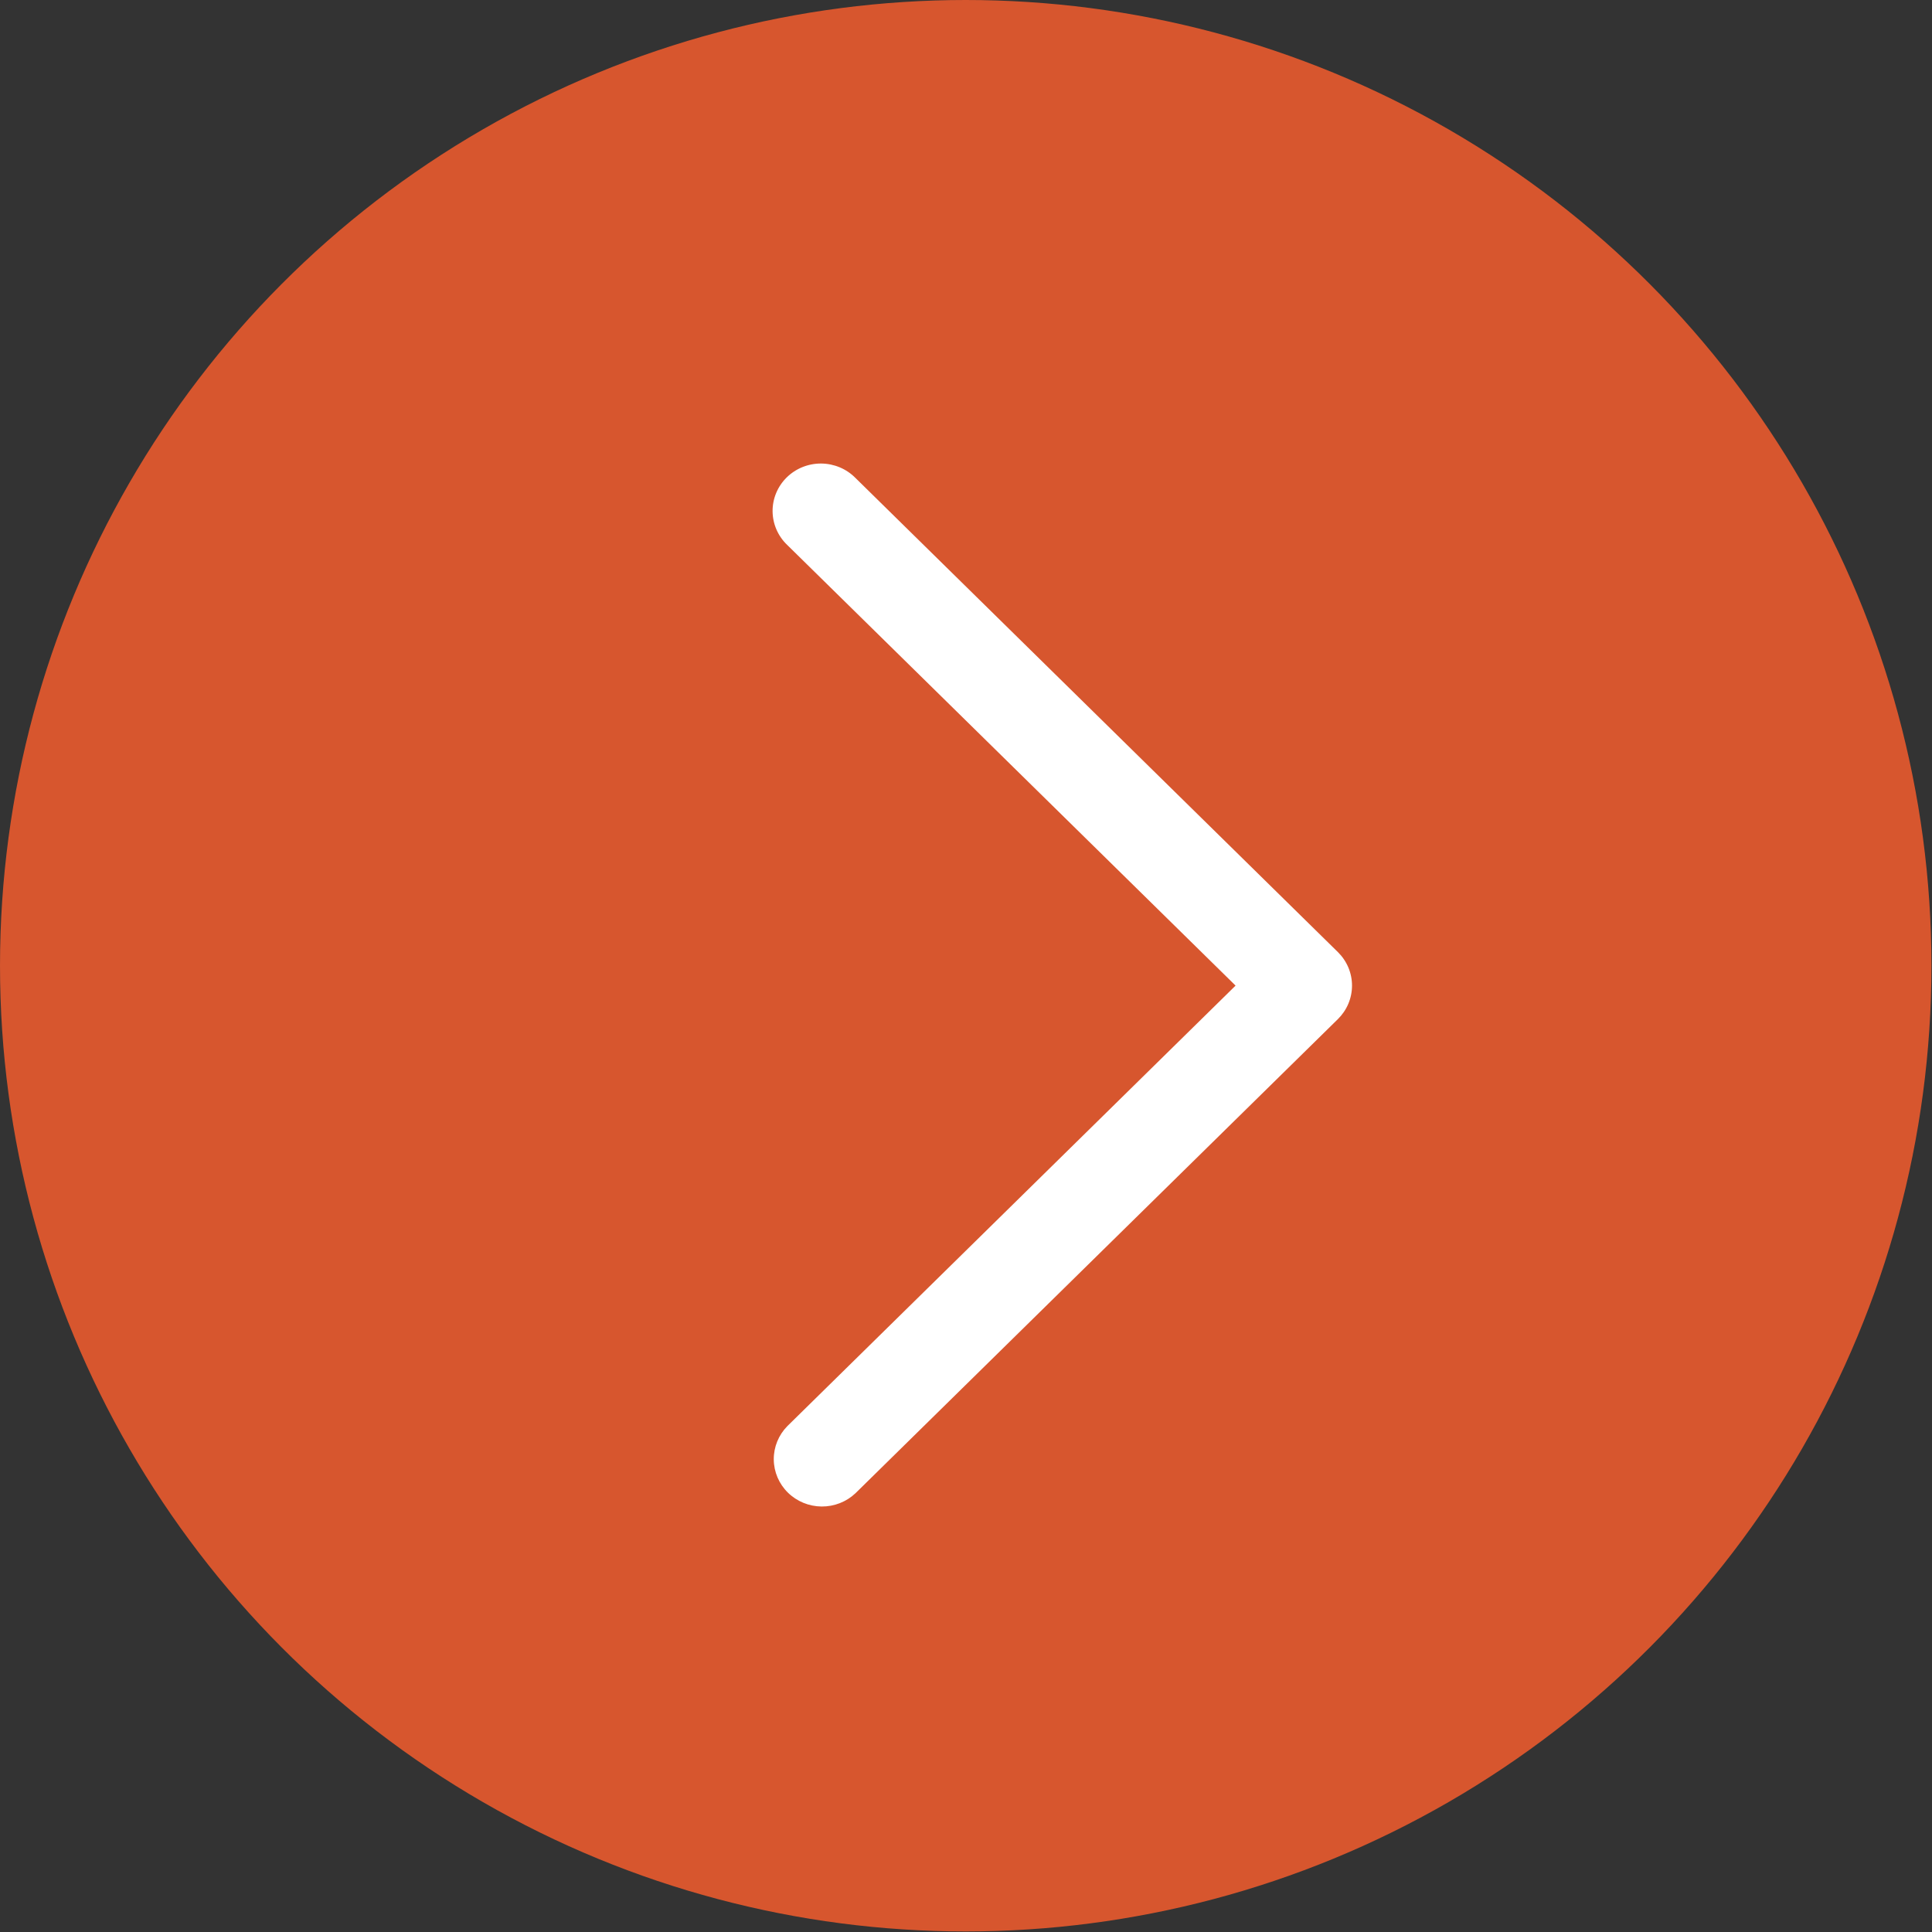 <?xml version="1.0" encoding="UTF-8"?> <svg xmlns="http://www.w3.org/2000/svg" width="349" height="349" viewBox="0 0 349 349" fill="none"><rect x="0" y="0" width="349" height="349" fill="#333333" stroke="none"/><circle cx="174.45" cy="174.449" r="174.449" transform="rotate(-180 174.45 174.449)" fill="#D7562E"></circle><path d="M142.221 257.624L223.196 178.041L142.221 98.457C141.389 97.667 140.725 96.722 140.269 95.677C139.812 94.633 139.572 93.509 139.562 92.372C139.551 91.235 139.772 90.107 140.21 89.055C140.648 88.002 141.295 87.046 142.113 86.242C142.931 85.438 143.904 84.802 144.975 84.371C146.046 83.941 147.193 83.724 148.35 83.734C149.507 83.744 150.651 83.98 151.714 84.429C152.777 84.878 153.739 85.53 154.542 86.348L241.678 171.986C242.487 172.781 243.129 173.725 243.567 174.764C244.005 175.803 244.23 176.917 244.23 178.041C244.23 179.166 244.005 180.279 243.567 181.318C243.129 182.357 242.487 183.301 241.678 184.096L154.542 269.734C152.899 271.294 150.698 272.157 148.413 272.138C146.128 272.118 143.943 271.218 142.327 269.63C140.712 268.042 139.795 265.894 139.776 263.649C139.756 261.403 140.634 259.239 142.221 257.624Z" fill="white"></path></svg> 